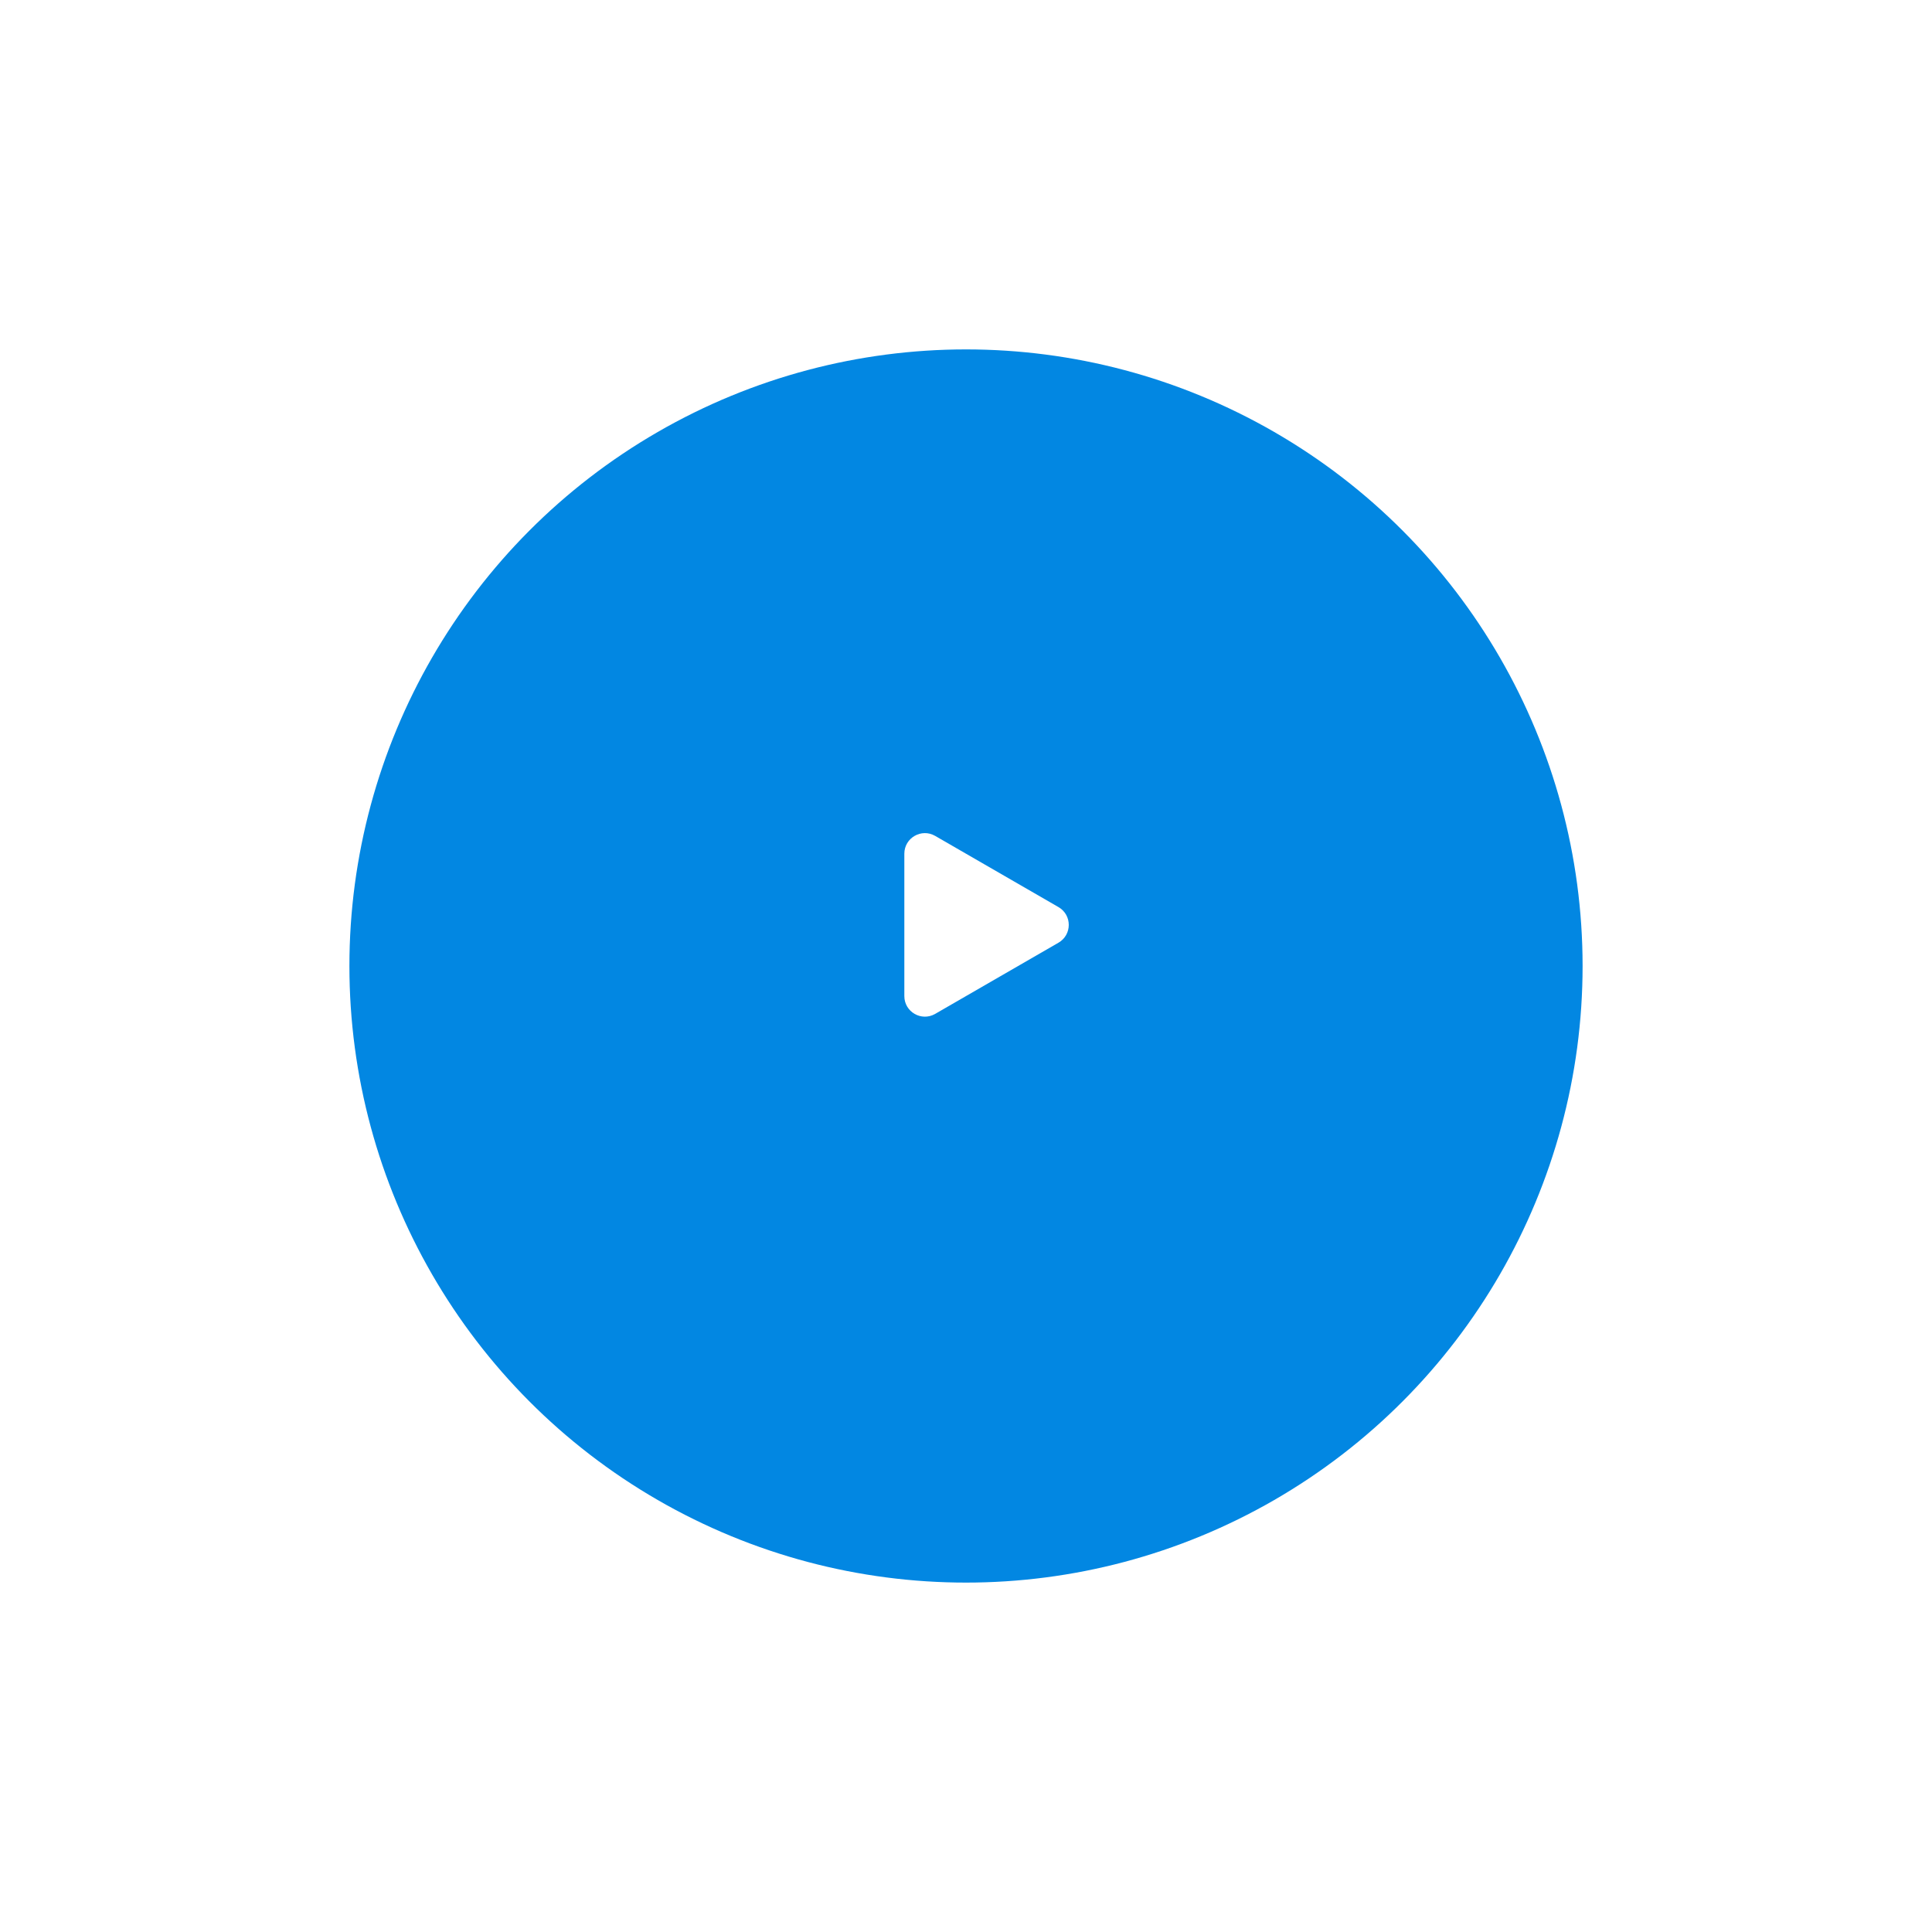<?xml version="1.0" encoding="UTF-8"?> <svg xmlns="http://www.w3.org/2000/svg" width="188" height="188" viewBox="0 0 188 188" fill="none"> <g filter="url(#filter0_d_228_541)"> <circle cx="94" cy="90" r="60" fill="#0287E2"></circle> </g> <path d="M103 88.268C104.333 89.038 104.333 90.962 103 91.732L91 98.66C89.667 99.43 88 98.468 88 96.928L88 83.072C88 81.532 89.667 80.57 91 81.34L103 88.268Z" fill="white"></path> <defs> <filter id="filter0_d_228_541" x="0" y="0" width="188" height="188" filterUnits="userSpaceOnUse" color-interpolation-filters="sRGB"> <feFlood flood-opacity="0" result="BackgroundImageFix"></feFlood> <feColorMatrix in="SourceAlpha" type="matrix" values="0 0 0 0 0 0 0 0 0 0 0 0 0 0 0 0 0 0 127 0" result="hardAlpha"></feColorMatrix> <feOffset dy="4"></feOffset> <feGaussianBlur stdDeviation="17"></feGaussianBlur> <feComposite in2="hardAlpha" operator="out"></feComposite> <feColorMatrix type="matrix" values="0 0 0 0 0 0 0 0 0 0 0 0 0 0 0 0 0 0 0.1 0"></feColorMatrix> <feBlend mode="normal" in2="BackgroundImageFix" result="effect1_dropShadow_228_541"></feBlend> <feBlend mode="normal" in="SourceGraphic" in2="effect1_dropShadow_228_541" result="shape"></feBlend> </filter> </defs> </svg> 
